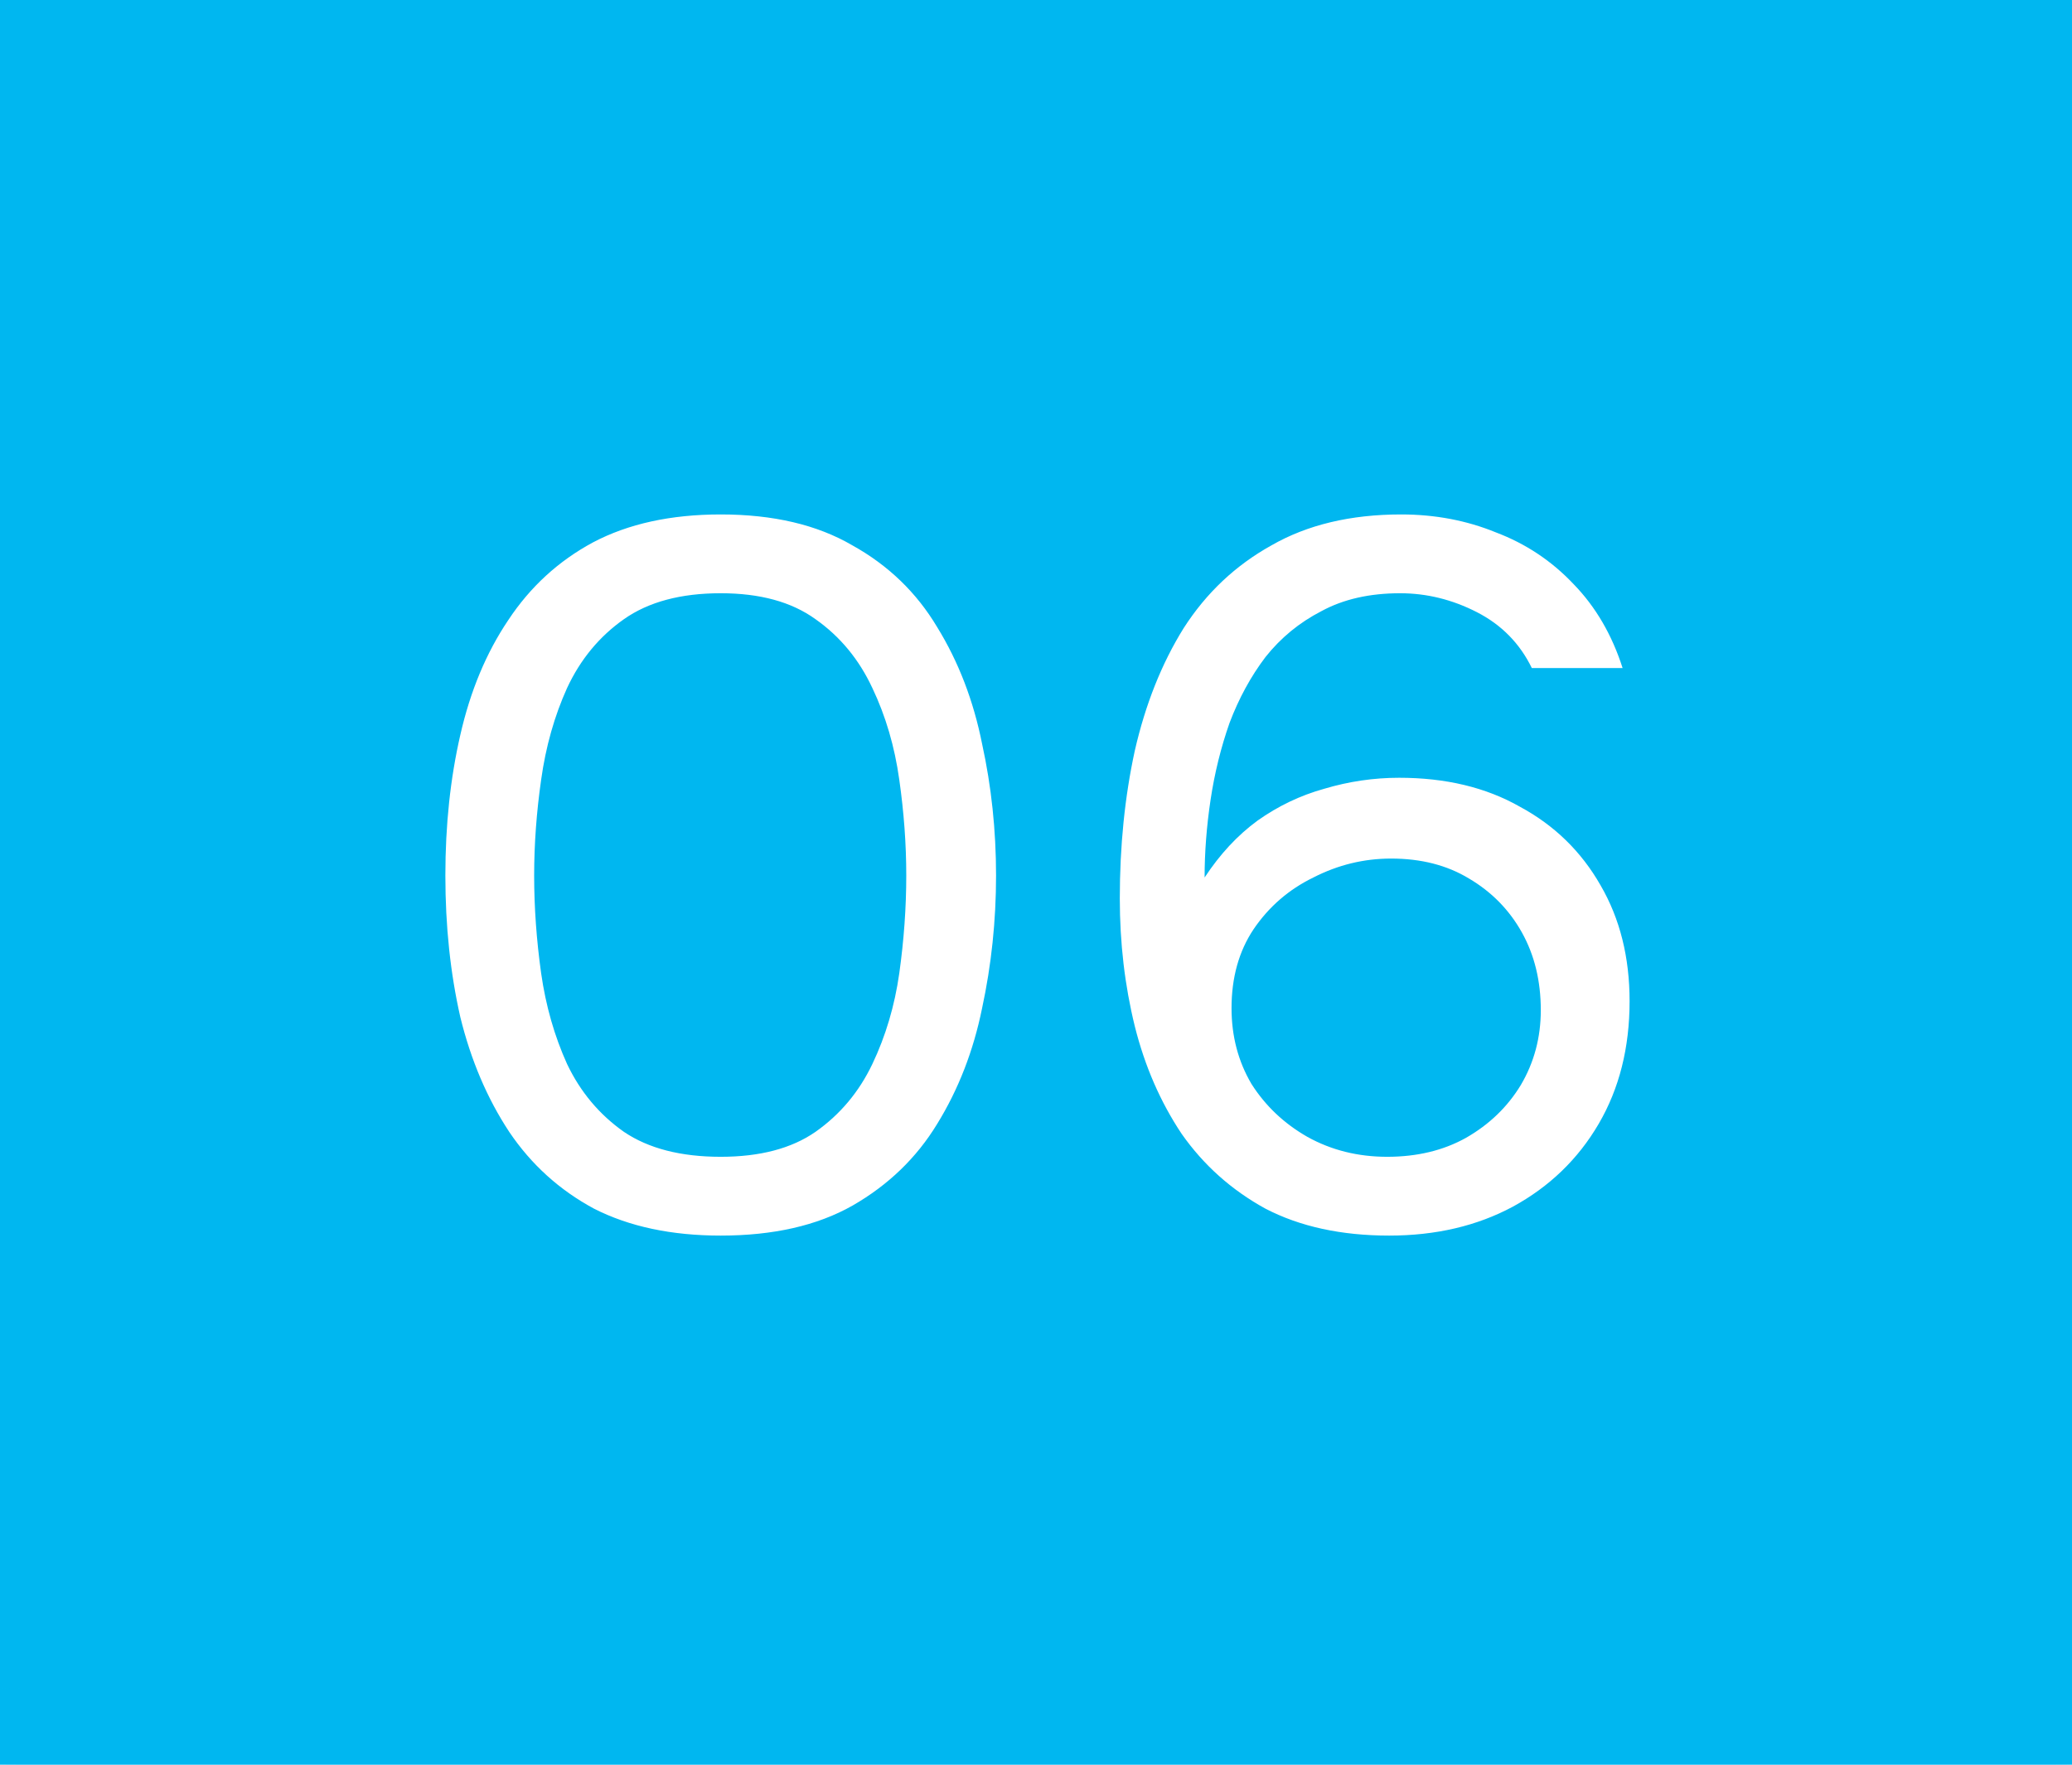 <?xml version="1.0" encoding="UTF-8"?> <svg xmlns="http://www.w3.org/2000/svg" width="54" height="46" viewBox="0 0 54 46" fill="none"><mask id="path-1-inside-1_180_5656" fill="white"><path d="M0 0H54V46H0V0Z"></path></mask><path d="M0 0H54V46H0V0Z" fill="#00B7F0"></path><path d="M54 44H0V48H54V44Z" fill="#00B7F0" mask="url(#path-1-inside-1_180_5656)"></path><path d="M18.783 32.208C17.5 32.208 16.4 31.974 15.481 31.506C14.58 31.021 13.843 30.353 13.271 29.504C12.699 28.637 12.274 27.641 11.997 26.514C11.737 25.37 11.607 24.139 11.607 22.822C11.607 21.505 11.737 20.283 11.997 19.156C12.257 18.012 12.673 17.015 13.245 16.166C13.817 15.299 14.554 14.623 15.455 14.138C16.374 13.653 17.483 13.41 18.783 13.41C20.152 13.41 21.296 13.679 22.215 14.216C23.151 14.736 23.888 15.447 24.425 16.348C24.98 17.249 25.37 18.263 25.595 19.39C25.838 20.499 25.959 21.643 25.959 22.822C25.959 24.001 25.838 25.153 25.595 26.28C25.37 27.389 24.98 28.395 24.425 29.296C23.888 30.18 23.151 30.891 22.215 31.428C21.296 31.948 20.152 32.208 18.783 32.208ZM18.783 30.154C19.806 30.154 20.629 29.937 21.253 29.504C21.894 29.053 22.388 28.464 22.735 27.736C23.082 27.008 23.316 26.219 23.437 25.37C23.558 24.503 23.619 23.654 23.619 22.822C23.619 22.007 23.558 21.175 23.437 20.326C23.316 19.459 23.082 18.662 22.735 17.934C22.388 17.189 21.894 16.591 21.253 16.14C20.629 15.689 19.806 15.464 18.783 15.464C17.743 15.464 16.902 15.689 16.261 16.14C15.62 16.591 15.126 17.189 14.779 17.934C14.45 18.662 14.224 19.459 14.103 20.326C13.982 21.175 13.921 22.007 13.921 22.822C13.921 23.654 13.982 24.503 14.103 25.37C14.224 26.219 14.45 27.008 14.779 27.736C15.126 28.464 15.62 29.053 16.261 29.504C16.902 29.937 17.743 30.154 18.783 30.154ZM36.204 32.208C34.956 32.208 33.881 31.974 32.98 31.506C32.096 31.021 31.368 30.371 30.796 29.556C30.241 28.724 29.834 27.788 29.574 26.748C29.314 25.691 29.184 24.581 29.184 23.42C29.184 22.051 29.314 20.768 29.574 19.572C29.851 18.359 30.276 17.293 30.848 16.374C31.437 15.455 32.2 14.736 33.136 14.216C34.072 13.679 35.199 13.41 36.516 13.41C37.4 13.41 38.223 13.566 38.986 13.878C39.766 14.173 40.442 14.623 41.014 15.23C41.586 15.819 42.011 16.547 42.288 17.414H39.922C39.61 16.773 39.133 16.287 38.492 15.958C37.851 15.629 37.183 15.464 36.49 15.464C35.693 15.464 35.008 15.62 34.436 15.932C33.864 16.227 33.379 16.625 32.98 17.128C32.599 17.631 32.287 18.203 32.044 18.844C31.819 19.485 31.654 20.153 31.55 20.846C31.446 21.539 31.394 22.215 31.394 22.874C31.793 22.267 32.252 21.773 32.772 21.392C33.309 21.011 33.89 20.733 34.514 20.56C35.155 20.369 35.805 20.274 36.464 20.274C37.677 20.274 38.726 20.525 39.61 21.028C40.511 21.513 41.213 22.198 41.716 23.082C42.219 23.949 42.47 24.954 42.47 26.098C42.47 27.311 42.201 28.377 41.664 29.296C41.127 30.215 40.381 30.934 39.428 31.454C38.492 31.957 37.417 32.208 36.204 32.208ZM36.152 30.154C36.932 30.154 37.617 29.989 38.206 29.66C38.813 29.313 39.289 28.854 39.636 28.282C39.983 27.693 40.156 27.043 40.156 26.332C40.156 25.569 39.991 24.893 39.662 24.304C39.333 23.715 38.873 23.247 38.284 22.9C37.712 22.553 37.036 22.38 36.256 22.38C35.545 22.38 34.869 22.545 34.228 22.874C33.587 23.186 33.067 23.637 32.668 24.226C32.287 24.798 32.096 25.483 32.096 26.28C32.096 27.008 32.269 27.667 32.616 28.256C32.98 28.828 33.465 29.287 34.072 29.634C34.696 29.981 35.389 30.154 36.152 30.154Z" fill="white"></path></svg> 
